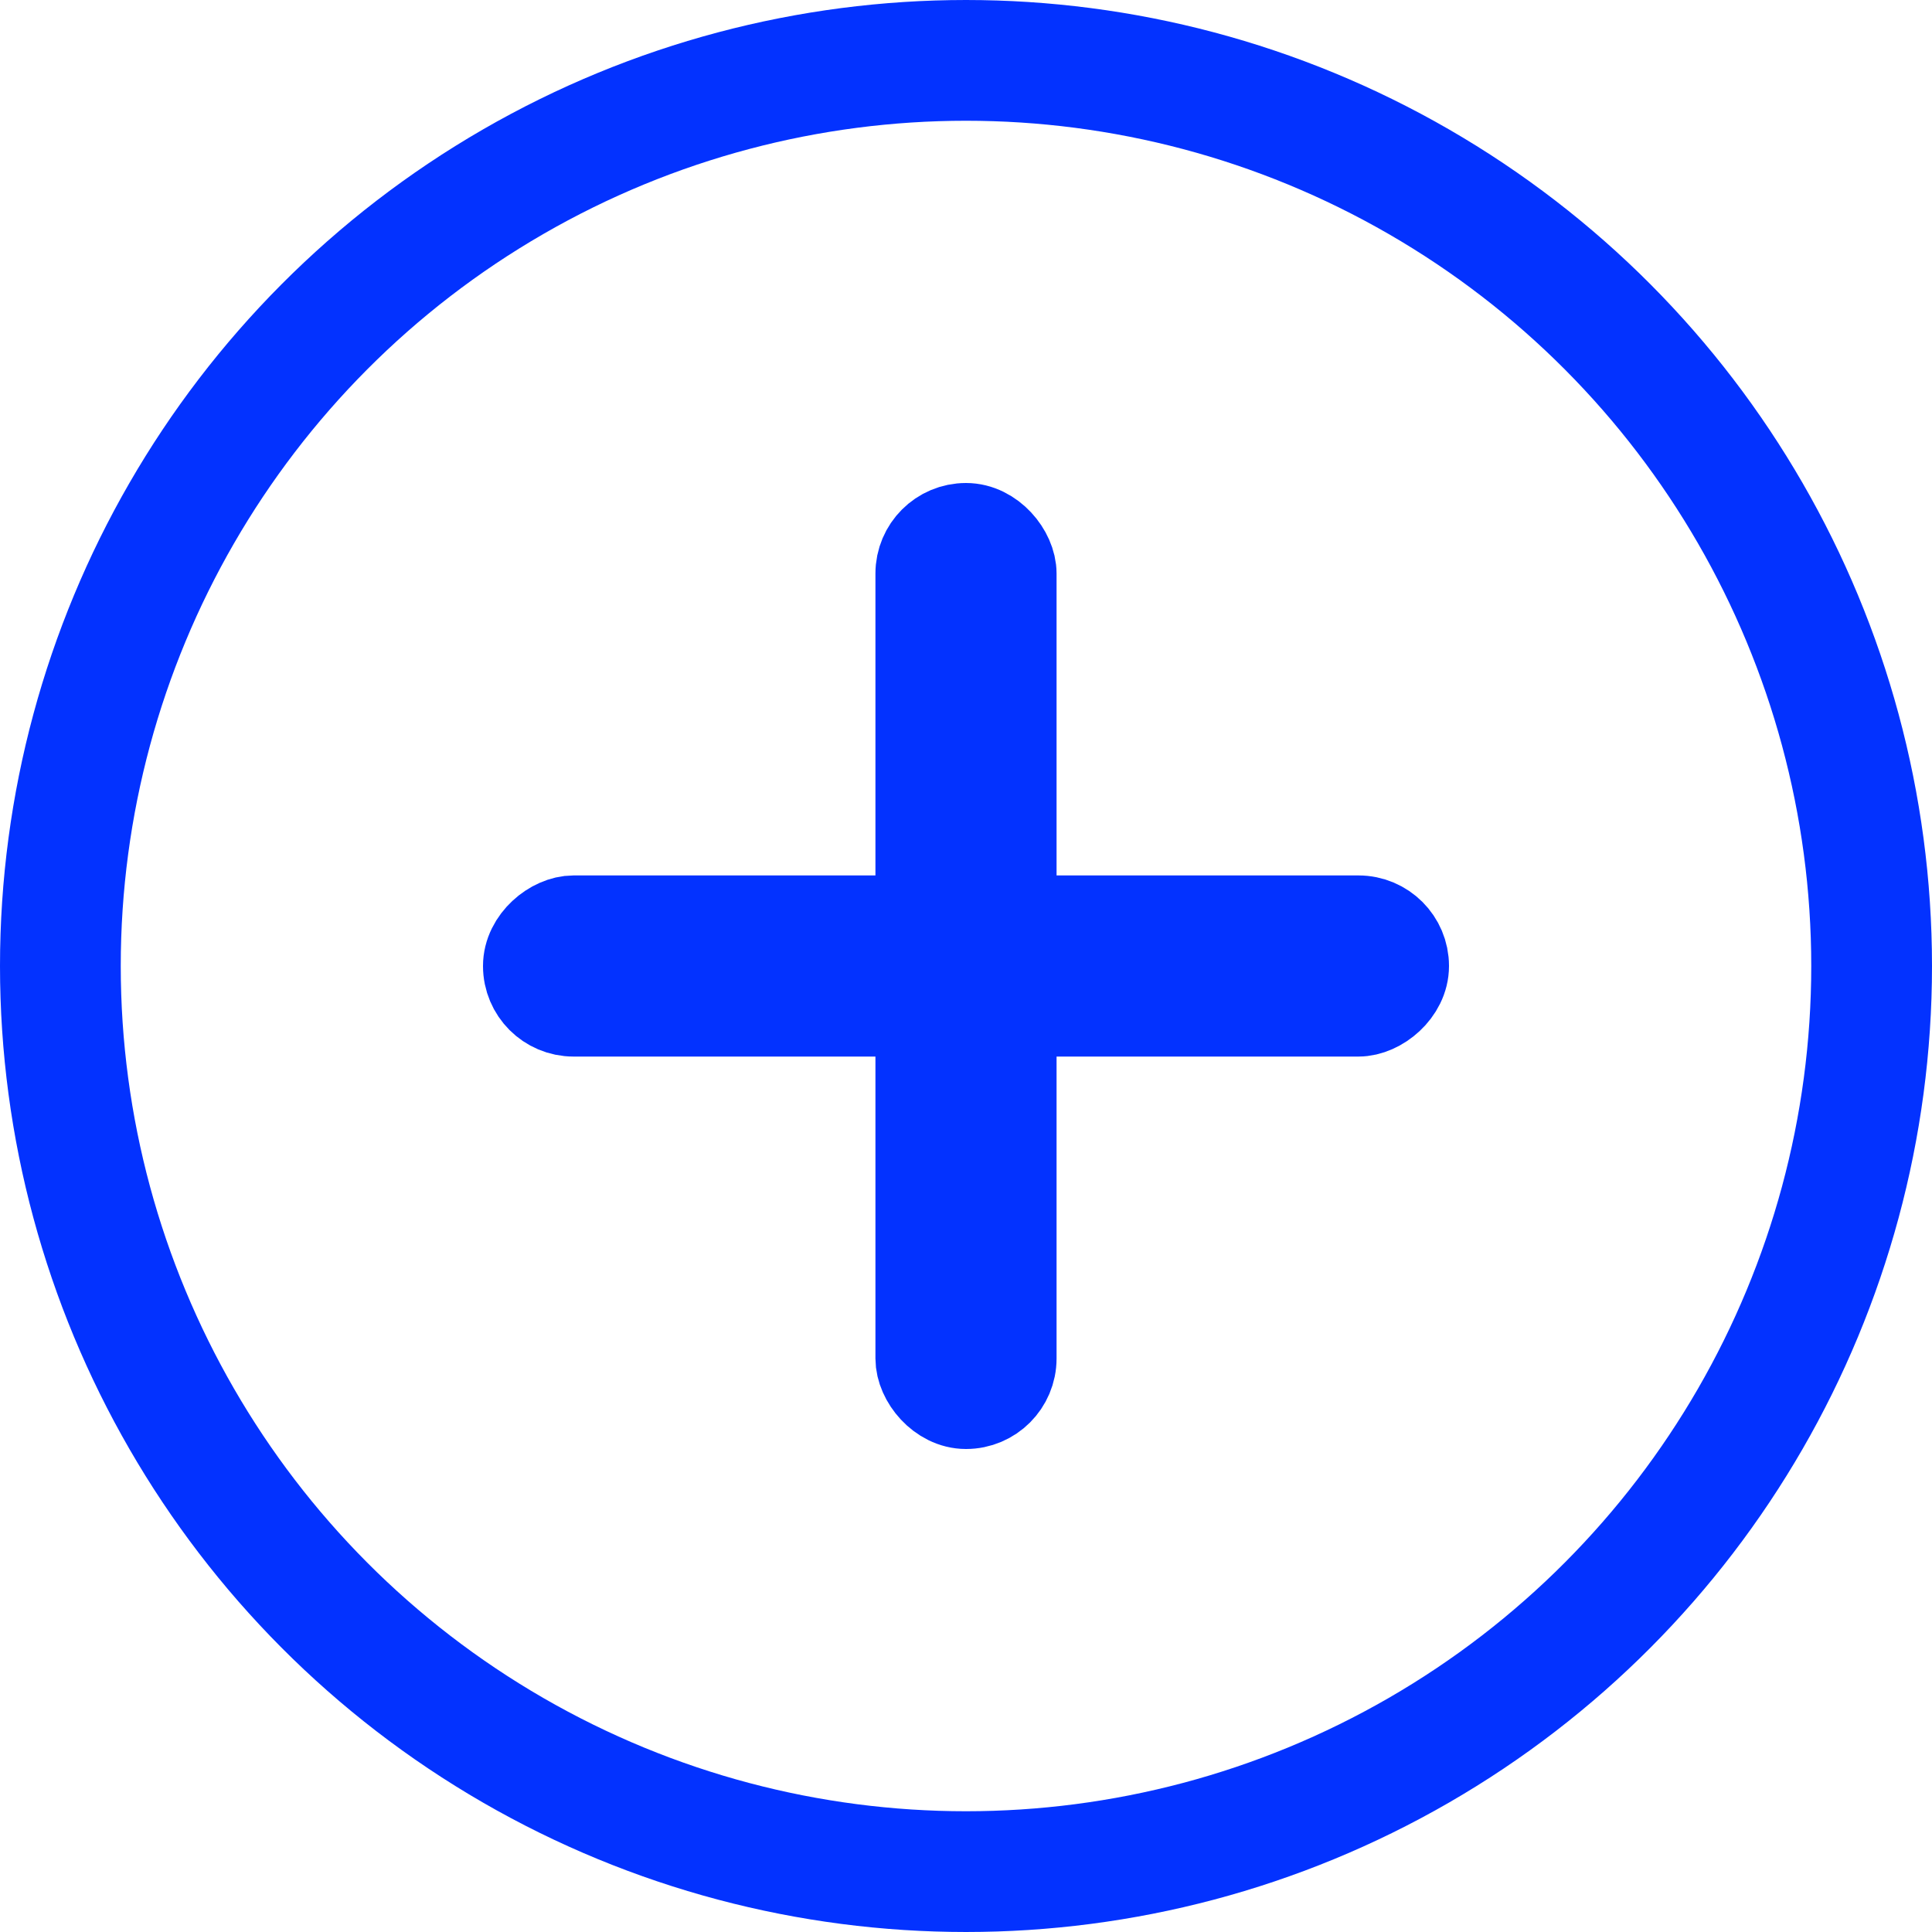 <svg width="32" height="32" viewBox="0 0 32 32" fill="none" xmlns="http://www.w3.org/2000/svg">
<circle cx="16" cy="16" r="15" stroke="#0332FF" stroke-width="2"/>
<rect x="15.25" y="8.75" width="1.5" height="14.5" rx="0.75" fill="black" stroke="#0332FF" stroke-width="1.5"/>
<rect x="23.25" y="15.25" width="1.5" height="14.5" rx="0.75" transform="rotate(90 23.25 15.25)" fill="black" stroke="#0332FF" stroke-width="1.5"/>
</svg>
